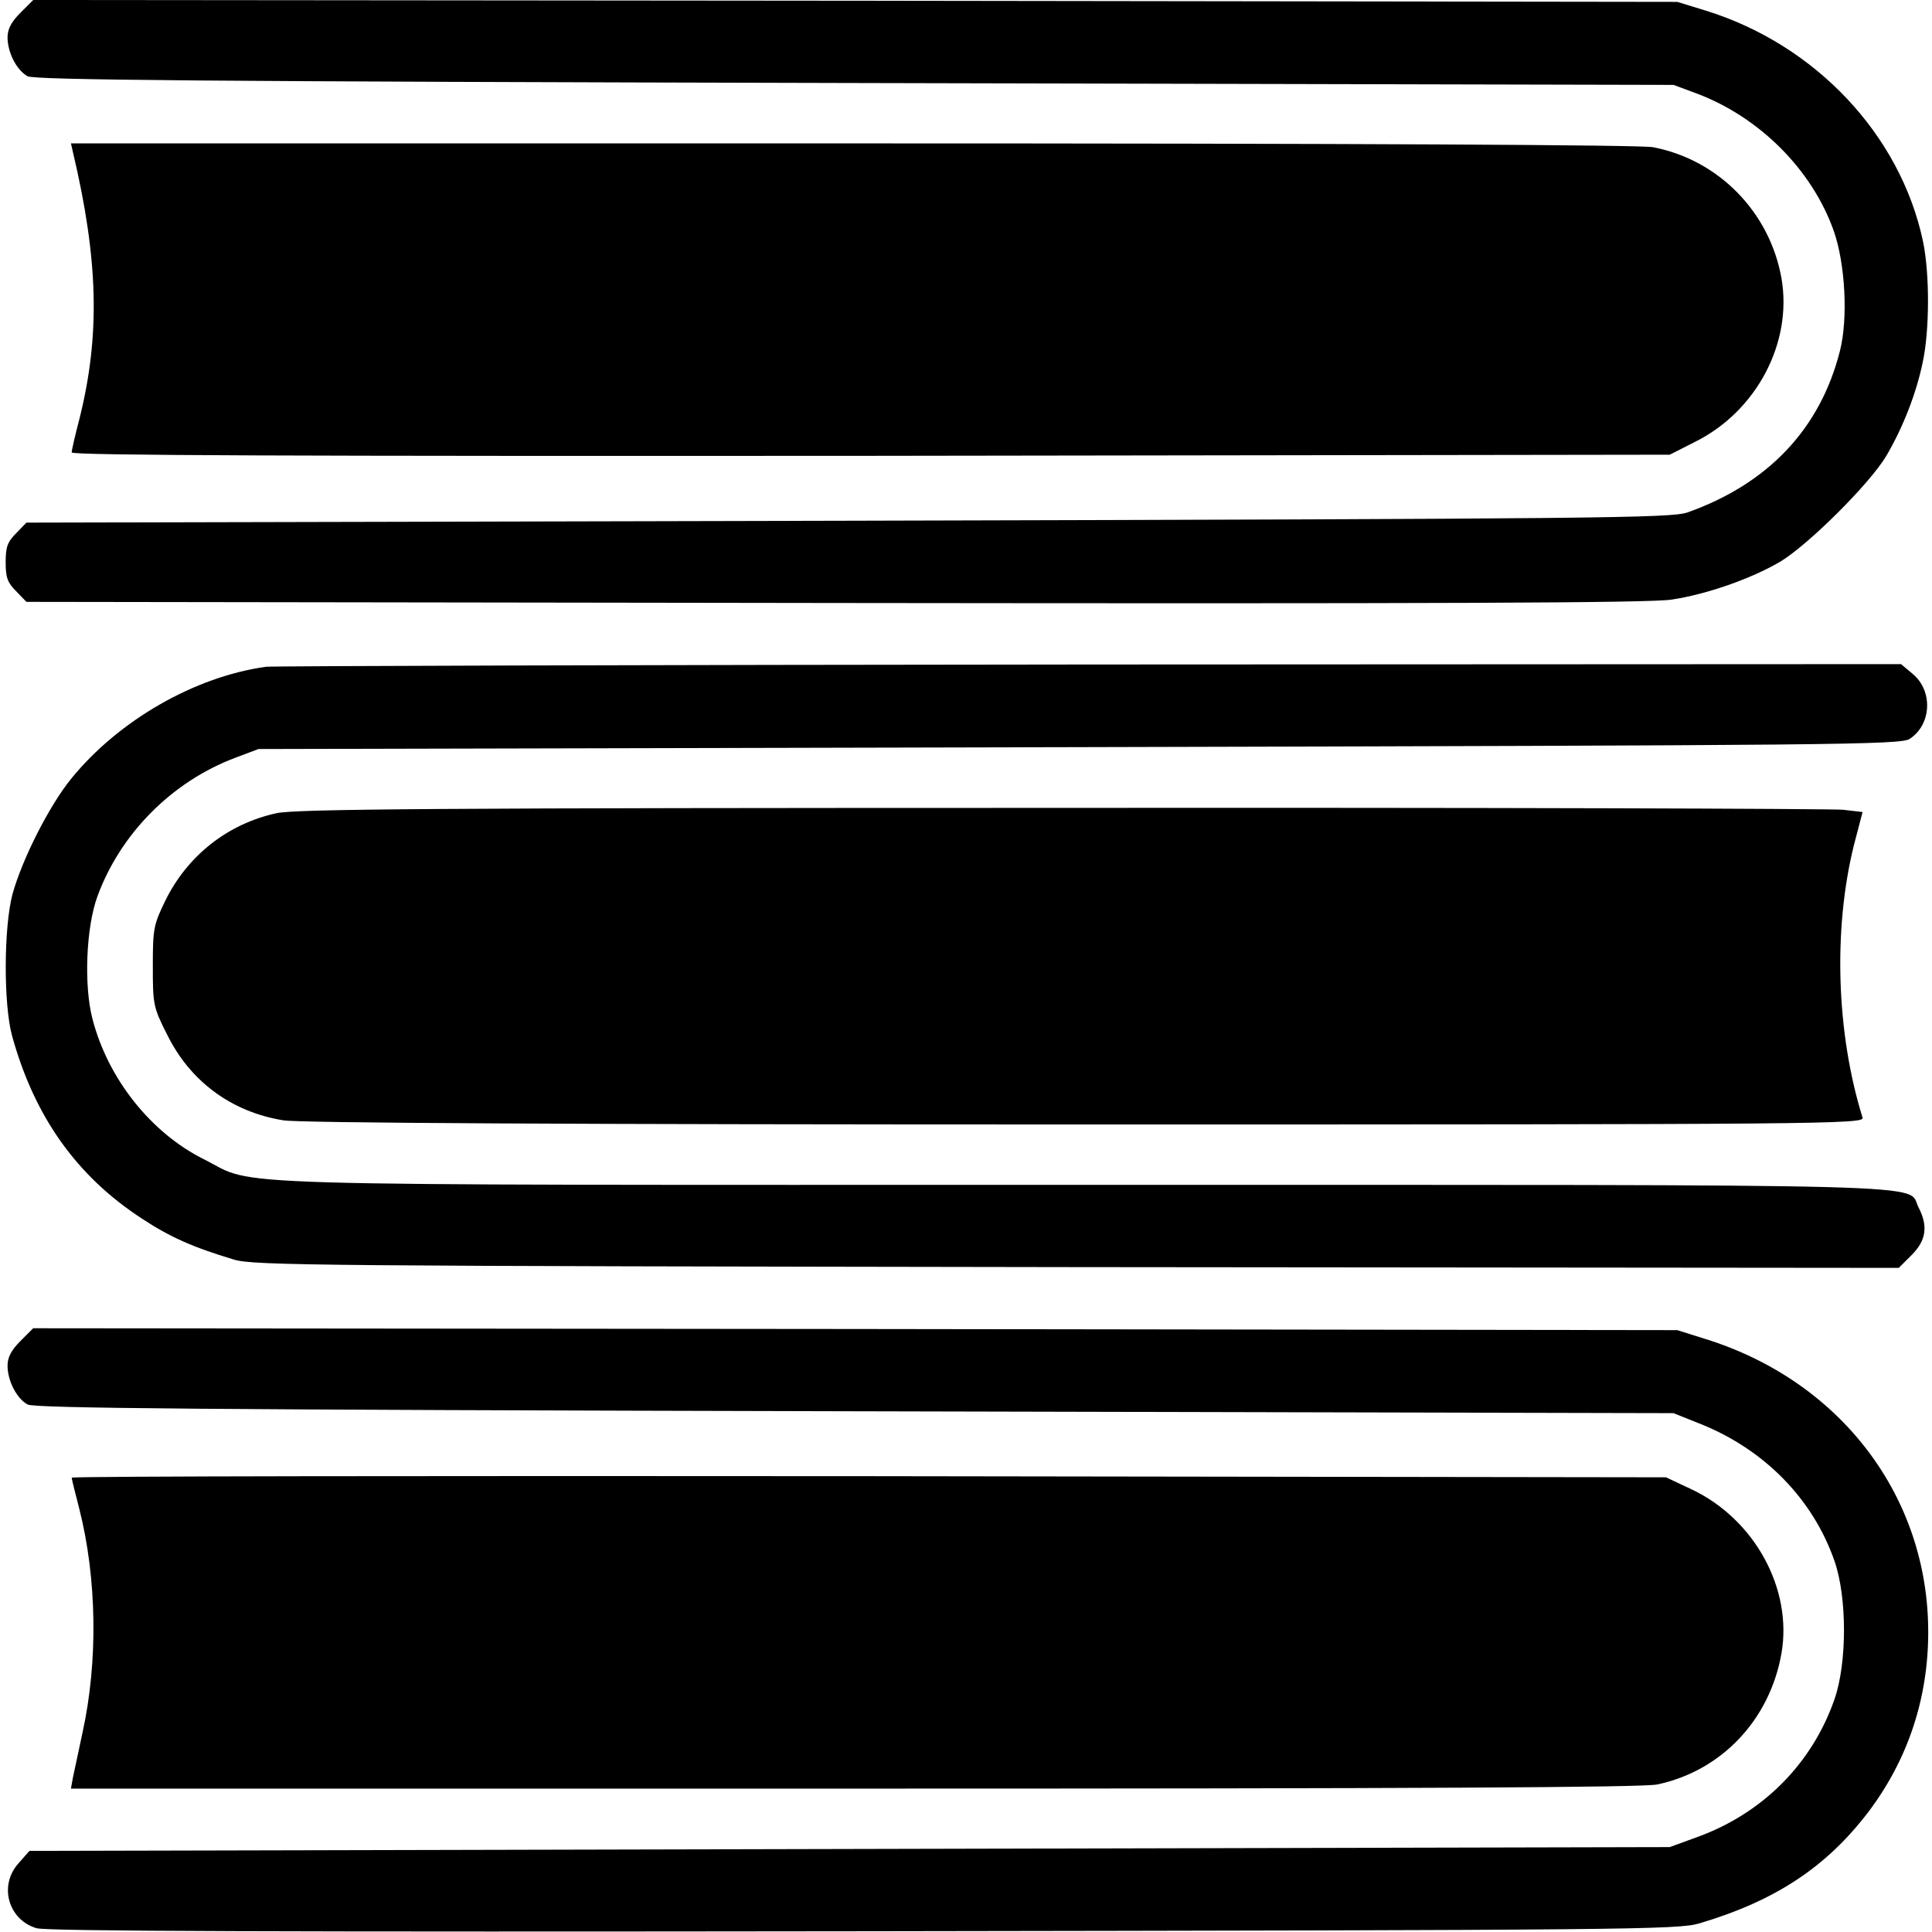 <?xml version="1.0" encoding="UTF-8" standalone="no"?>
<svg xmlns="http://www.w3.org/2000/svg" version="1.0" width="512pt" height="512pt" viewBox="0 0 512 512" preserveAspectRatio="xMidYMid meet">
  <g transform="translate(0,512) scale(0.1,-0.1)" fill="#000000" stroke="none">
    <path d="M54 5086 c-24 -24 -34 -43 -34 -65 0 -40 24 -87 53 -103 18 -10 455 -14 2192 -18 l2170 -5 62 -23 c167 -63 306 -203 363 -365 30 -86 38 -231 16 -317 -52 -206 -190 -352 -404 -428 -43 -15 -230 -17 -2224 -22 l-2178 -5 -27 -28 c-23 -23 -28 -36 -28 -77 0 -41 5 -54 28 -77 l27 -28 2143 -3 c1592 -2 2161 0 2217 9 93 14 210 55 287 100 74 44 238 207 282 281 45 77 79 165 96 246 19 86 19 238 1 323 -60 282 -285 521 -576 611 l-75 23 -2178 3 -2179 2 -34 -34z"></path>
    <path d="M193 4718 c68 -287 73 -488 17 -710 -11 -42 -20 -81 -20 -87 0 -8 591 -10 2118 -9 l2117 3 67 34 c163 81 259 263 229 434 -31 175 -167 314 -341 347 -34 6 -774 10 -2123 10 l-2069 0 5 -22z"></path>
    <path d="M705 3353 c-188 -26 -389 -141 -515 -295 -59 -72 -131 -214 -157 -308 -23 -87 -24 -291 -1 -375 59 -214 171 -372 345 -485 73 -48 133 -75 243 -108 51 -16 229 -17 2233 -20 l2179 -2 34 34 c39 39 44 77 18 127 -32 63 120 59 -2217 59 -2366 0 -2181 -5 -2327 68 -140 70 -254 213 -295 372 -23 88 -17 242 13 324 61 167 198 305 366 368 l61 23 2175 5 c2012 5 2178 6 2201 22 58 38 62 127 8 172 l-31 26 -2151 -1 c-1184 -1 -2165 -4 -2182 -6z"></path>
    <path d="M733 2965 c-129 -28 -236 -112 -295 -232 -31 -64 -33 -74 -33 -173 0 -102 1 -109 38 -182 61 -124 171 -205 308 -227 43 -7 747 -11 2127 -11 1961 0 2063 1 2058 18 -70 225 -78 500 -23 722 l23 88 -51 6 c-27 3 -959 6 -2070 5 -1662 0 -2031 -3 -2082 -14z"></path>
    <path d="M54 1566 c-24 -24 -34 -43 -34 -65 0 -40 24 -87 53 -103 18 -10 455 -14 2192 -18 l2170 -5 70 -28 c171 -68 300 -200 357 -365 33 -96 33 -268 0 -364 -59 -171 -190 -303 -363 -366 l-74 -27 -2173 -5 -2174 -5 -29 -33 c-53 -59 -27 -150 48 -172 27 -8 641 -10 2193 -8 2032 3 2158 4 2214 21 202 60 337 150 448 296 104 138 158 300 158 476 0 360 -233 666 -592 777 l-73 23 -2178 3 -2179 2 -34 -34z"></path>
    <path d="M190 1204 c0 -3 9 -40 20 -82 47 -185 50 -405 9 -592 -11 -52 -23 -107 -26 -122 l-5 -28 2075 0 c1500 0 2091 3 2129 11 170 36 298 171 329 347 30 171 -71 356 -238 435 l-68 32 -2112 3 c-1162 1 -2113 0 -2113 -4z"></path>
  </g>
</svg>
